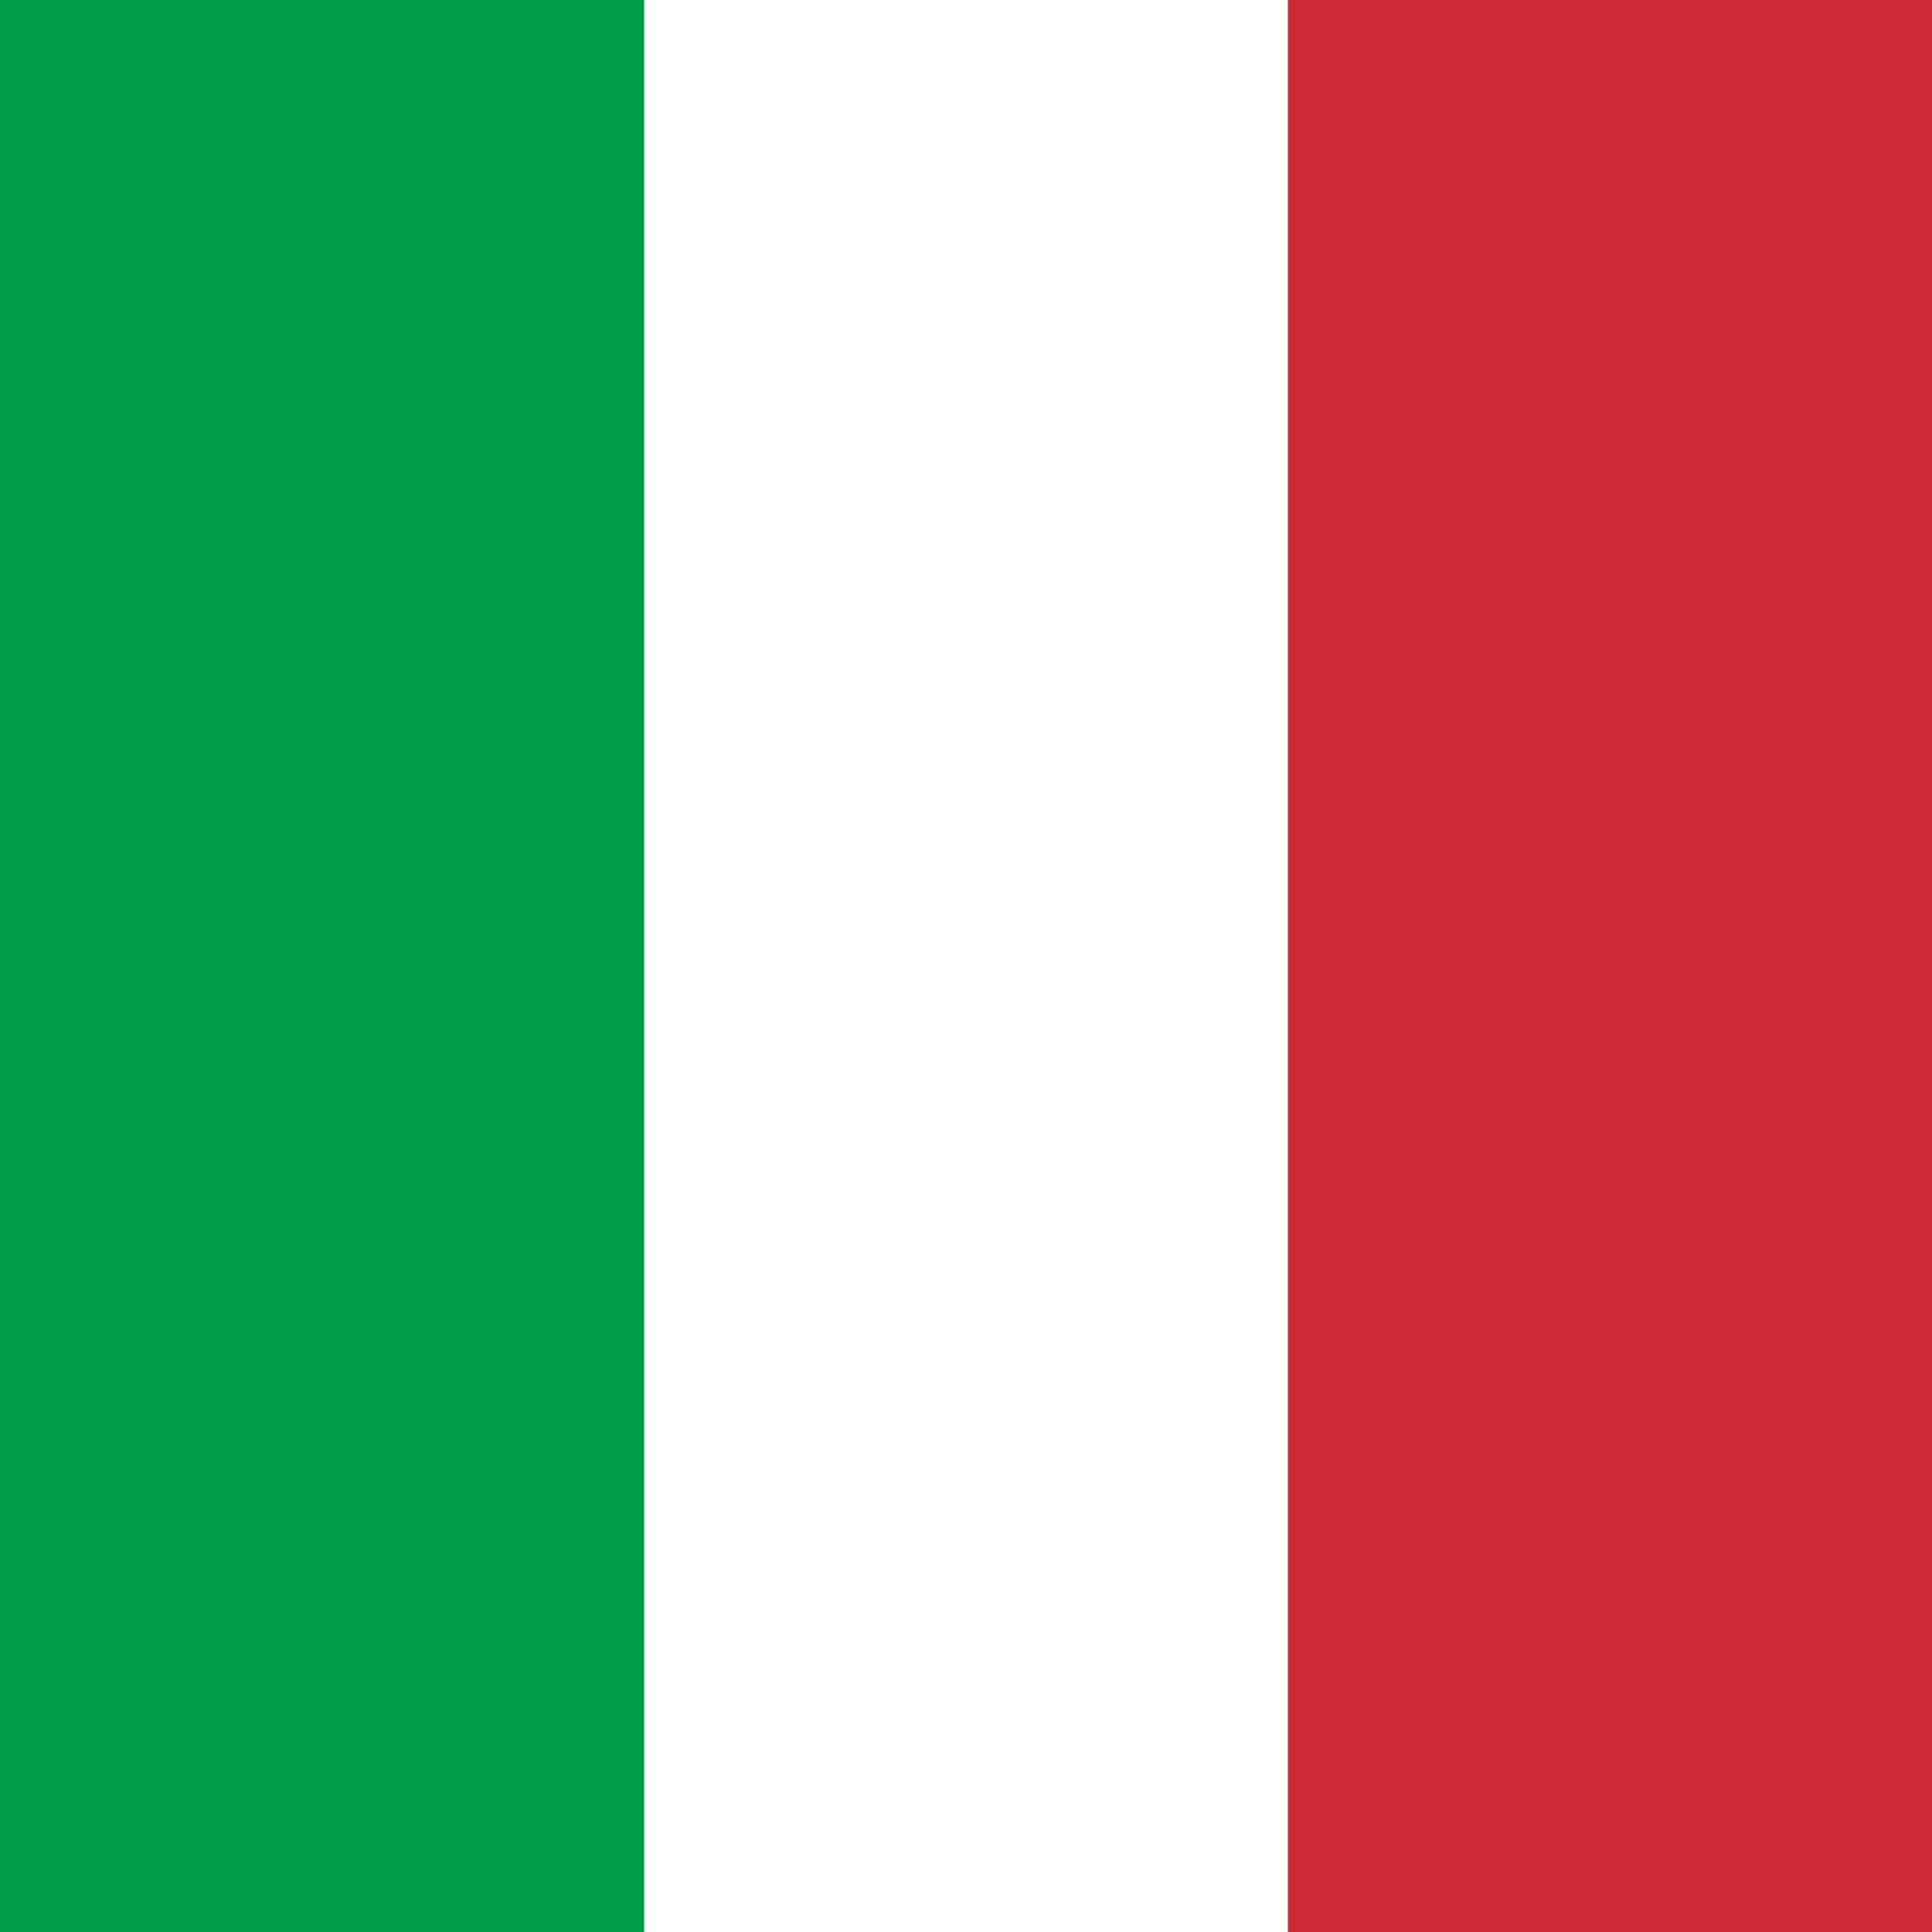 <?xml version="1.0" encoding="UTF-8"?>
<svg xmlns="http://www.w3.org/2000/svg" viewBox="0 0 512 512">
  <path d="m0 0h512v512h-512z" fill="#fff"></path>
  <path d="m0 0h170.7v512h-170.7z" fill="#019a48"></path>
  <path d="m341.3 0h170.7v512h-170.7z" fill="#ce2b36"></path>
</svg>
